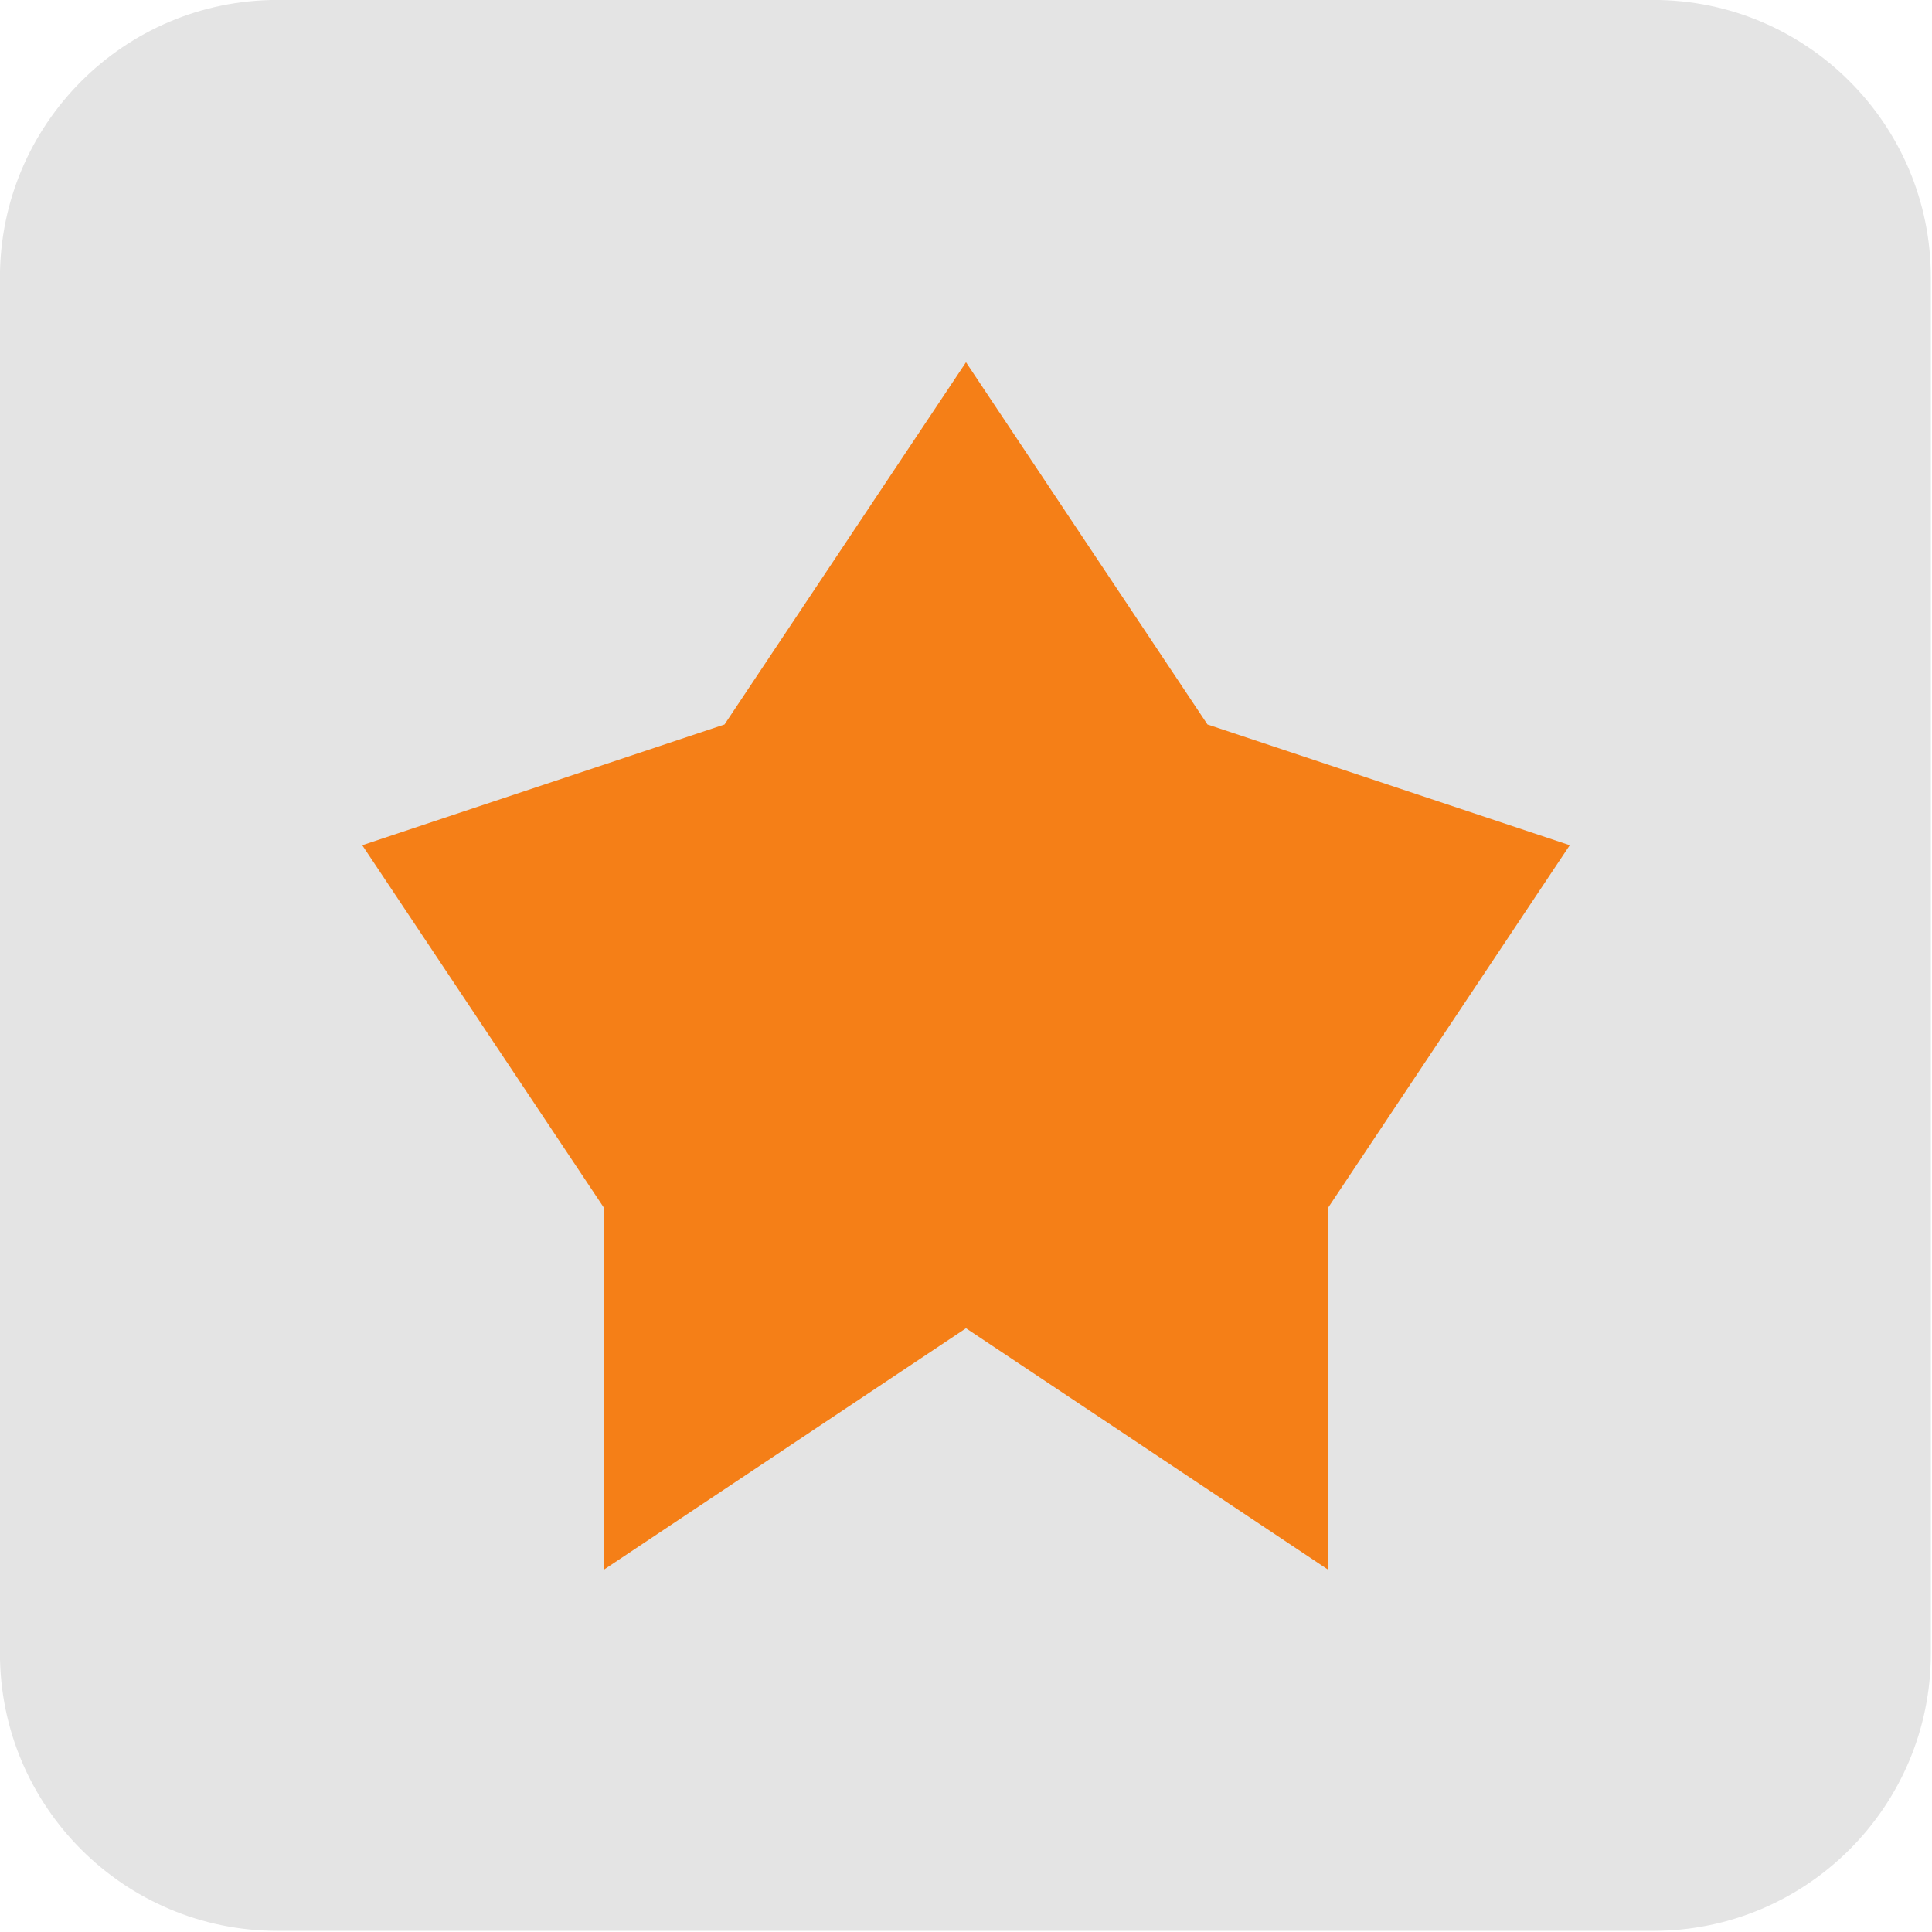 <svg clip-rule="evenodd" fill-rule="evenodd" stroke-linejoin="round" stroke-miterlimit="2" viewBox="0 0 16 16" xmlns="http://www.w3.org/2000/svg">
 <path transform="matrix(.369 0 0 .369 -.861 -.861)" d="m39.44 45.668h-30.88c-3.438 0-6.228-2.79-6.228-6.228v-30.88c0-3.438 2.79-6.228 6.228-6.228h30.88c3.438 0 6.228 2.79 6.228 6.228v30.88c0 3.438-2.79 6.228-6.228 6.228z" fill="#e4e4e4"/>
 <path d="m8 3 2 3 3 1-2 3v3l-3-2-3 2v-3l-2-3 3-1z" fill="#f57f17" fill-rule="nonzero"/>
</svg>
